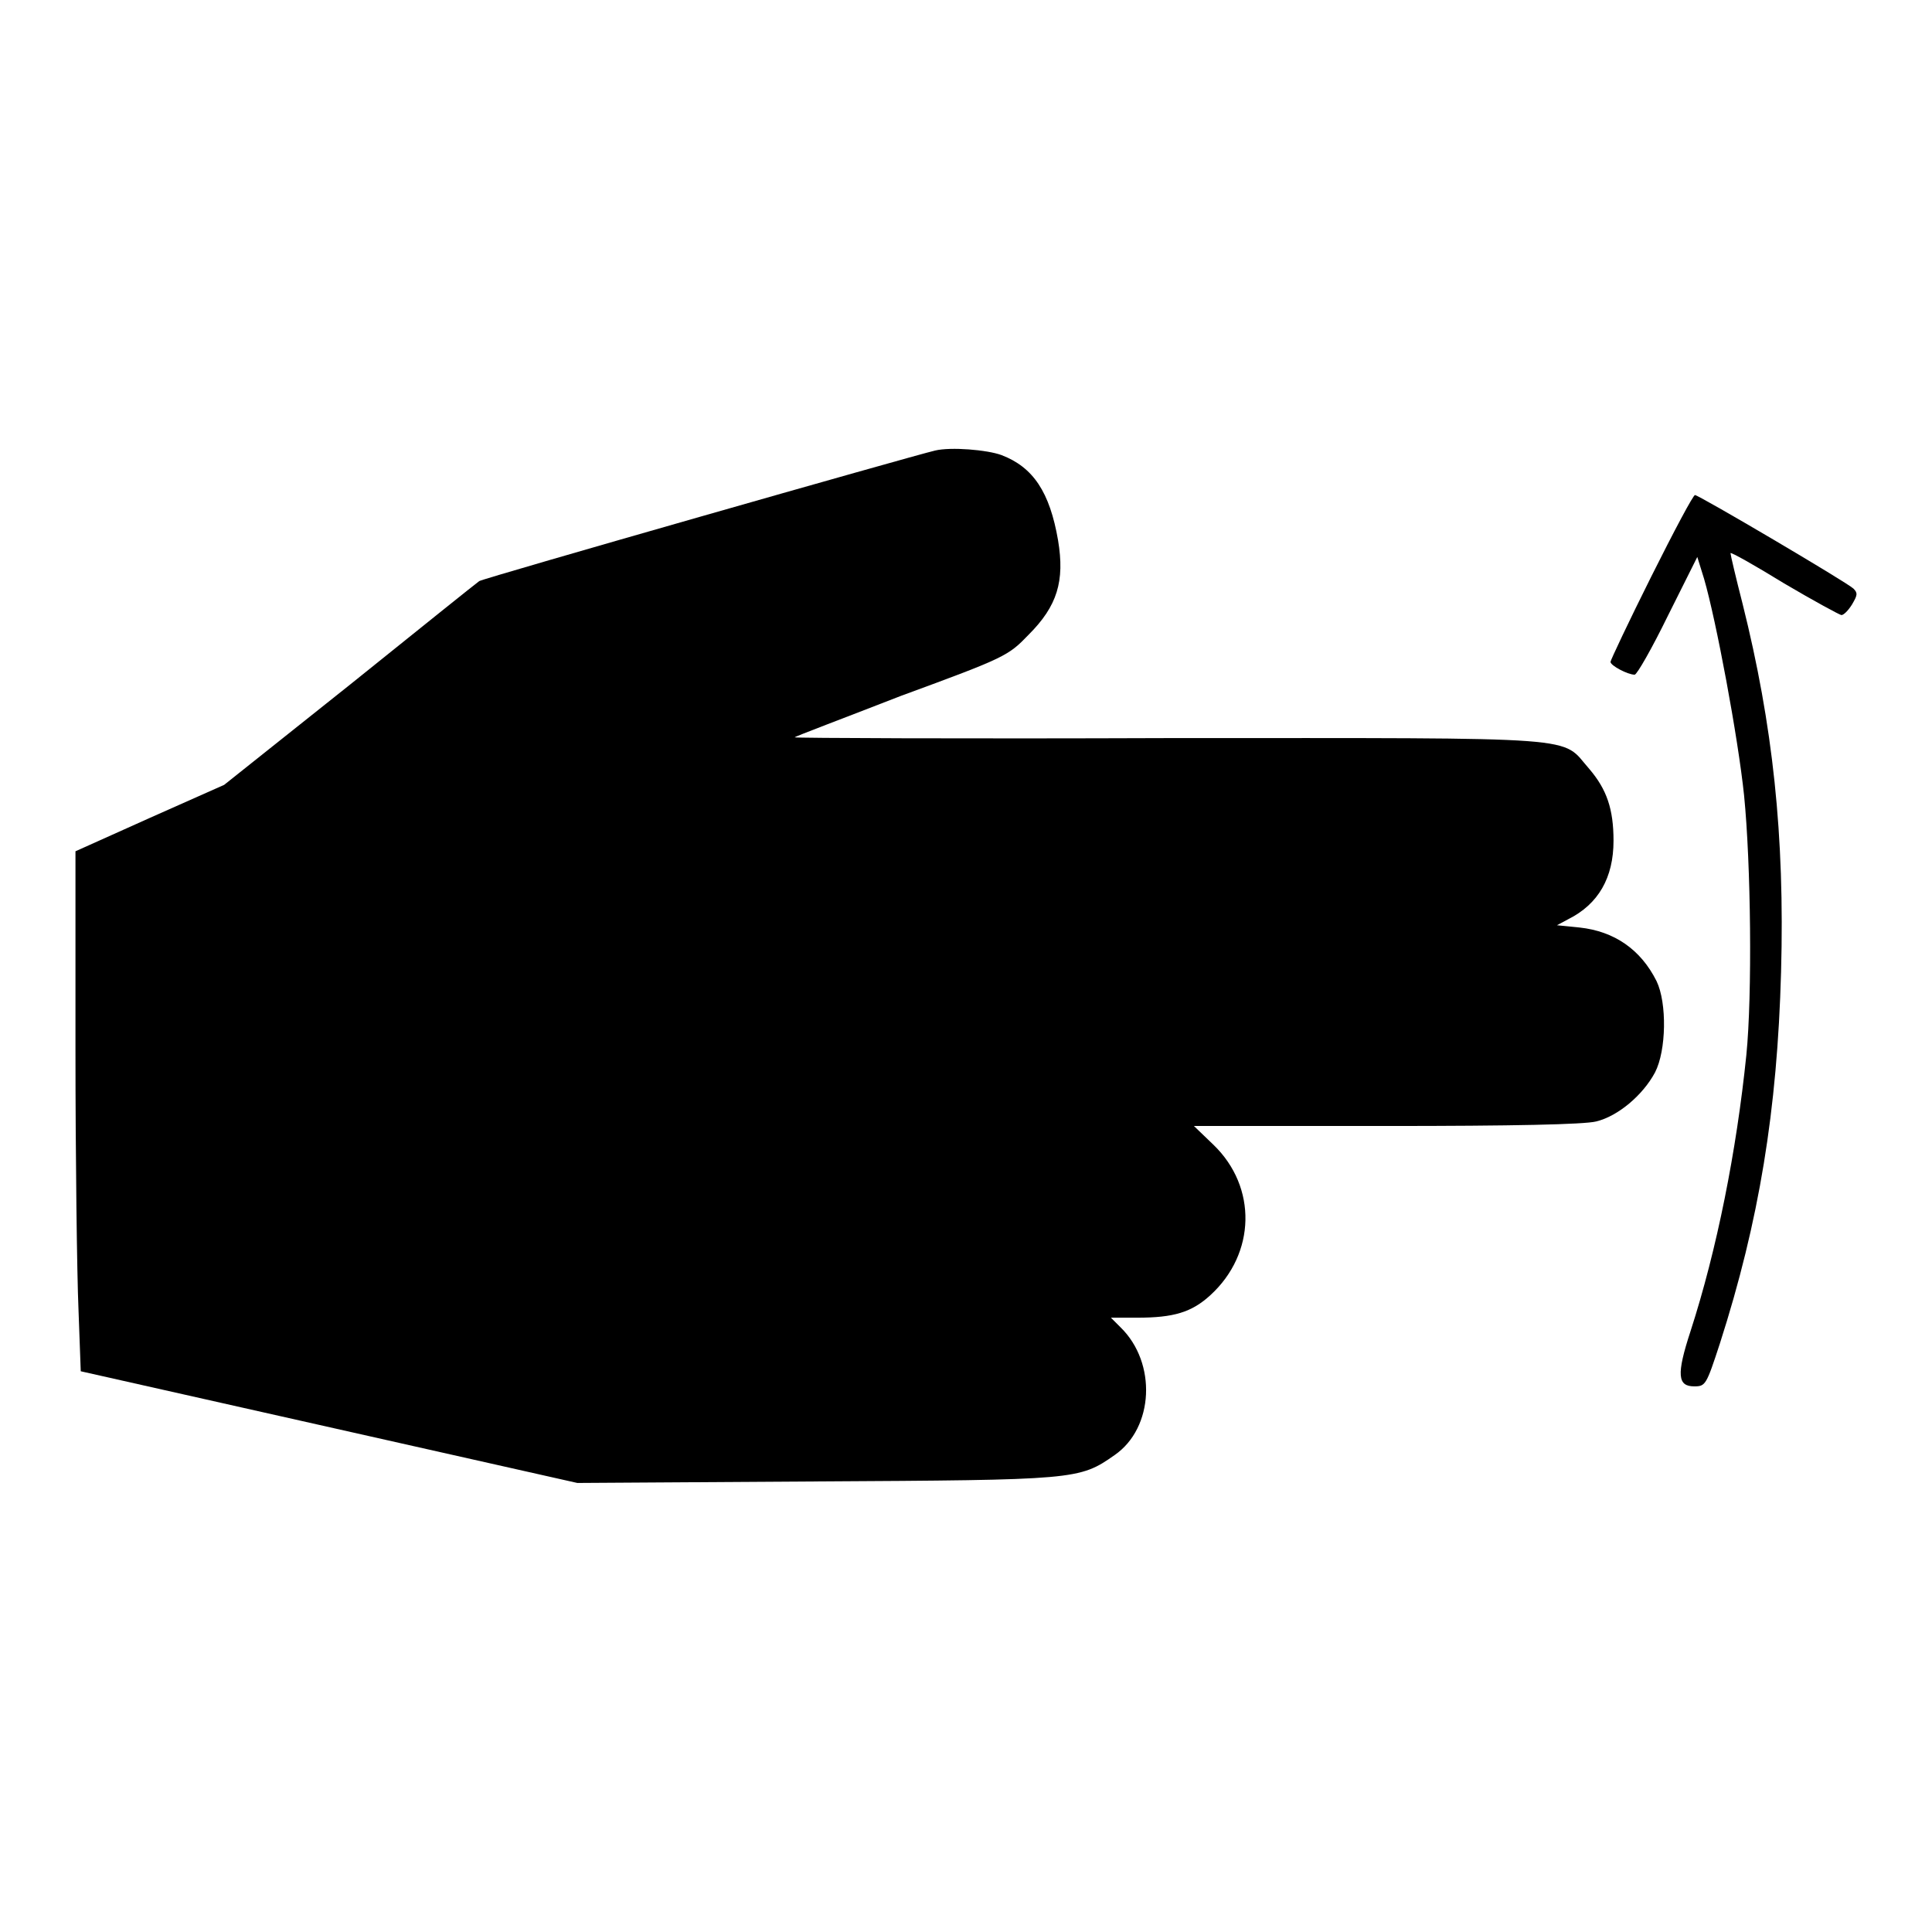 <?xml version="1.0" encoding="utf-8"?>
<!-- Svg Vector Icons : http://www.onlinewebfonts.com/icon -->
<!DOCTYPE svg PUBLIC "-//W3C//DTD SVG 1.1//EN" "http://www.w3.org/Graphics/SVG/1.1/DTD/svg11.dtd">
<svg version="1.1" xmlns="http://www.w3.org/2000/svg" xmlns:xlink="http://www.w3.org/1999/xlink" x="0px" y="0px" viewBox="0 0 256 256" enable-background="new 0 0 256 256" xml:space="preserve">
<g><g><g><path fill="#000000" d="M123.9,59.7c-3,0.7-59.8,16.9-60.4,17.3c-0.3,0.2-7.9,6.3-17.1,13.7L29.7,104l-9.9,4.4l-9.8,4.4v26.2c0,14.4,0.2,29.9,0.4,34.5l0.3,8.2l32.9,7.4l32.9,7.4l31.5-0.2c34.6-0.2,35-0.2,39.7-3.5c5.2-3.6,5.6-12.2,0.8-16.9l-1.3-1.3h3.5c4.8,0,7.2-0.7,9.7-3c6-5.5,6.2-14.3,0.4-19.9l-2.6-2.5h25.5c16.8,0,26.2-0.2,27.8-0.6c2.9-0.7,6.2-3.5,7.8-6.5c1.5-2.9,1.6-9.2,0.2-12.1c-2.1-4.2-5.6-6.6-10.2-7.1l-3-0.3l1.5-0.8c4-2,6-5.5,6-10.4c0-4.2-0.9-6.8-3.2-9.5c-3.9-4.4,0.4-4.1-55.6-4.1c-27.4,0.1-49.7,0-49.7-0.1c0-0.1,6.4-2.5,14.1-5.5c13.9-5.1,14.2-5.3,16.9-8.1c3.8-3.8,4.8-7.1,3.9-12.5c-1.1-6.4-3.3-9.7-7.5-11.3C130.8,59.6,126,59.2,123.9,59.7z"/><path fill="#000000" d="M218.8,76.4c-3,6-5.4,11.1-5.4,11.3c0,0.5,2.3,1.7,3.2,1.7c0.3,0,2.3-3.5,4.4-7.8l3.9-7.8l0.9,2.9c1.6,5.5,4.5,21,5.3,28.7c0.9,9,1.1,26.4,0.3,34.4c-1.3,12.7-3.9,25.8-7.4,36.6c-1.9,5.8-1.7,7.3,0.5,7.3c1.5,0,1.6-0.2,3.4-5.7c5.2-16.2,7.6-30.9,8.1-49.2c0.5-18.1-1.1-32.8-5.1-48.8c-0.9-3.5-1.6-6.5-1.6-6.7s3.2,1.6,7.1,4c3.9,2.3,7.4,4.2,7.6,4.2c0.3,0,0.9-0.6,1.4-1.4c0.7-1.2,0.8-1.5,0.2-2.1c-0.8-0.8-20.5-12.4-21-12.4C224.4,65.5,221.8,70.4,218.8,76.4z"/></g></g></g>
</svg>
